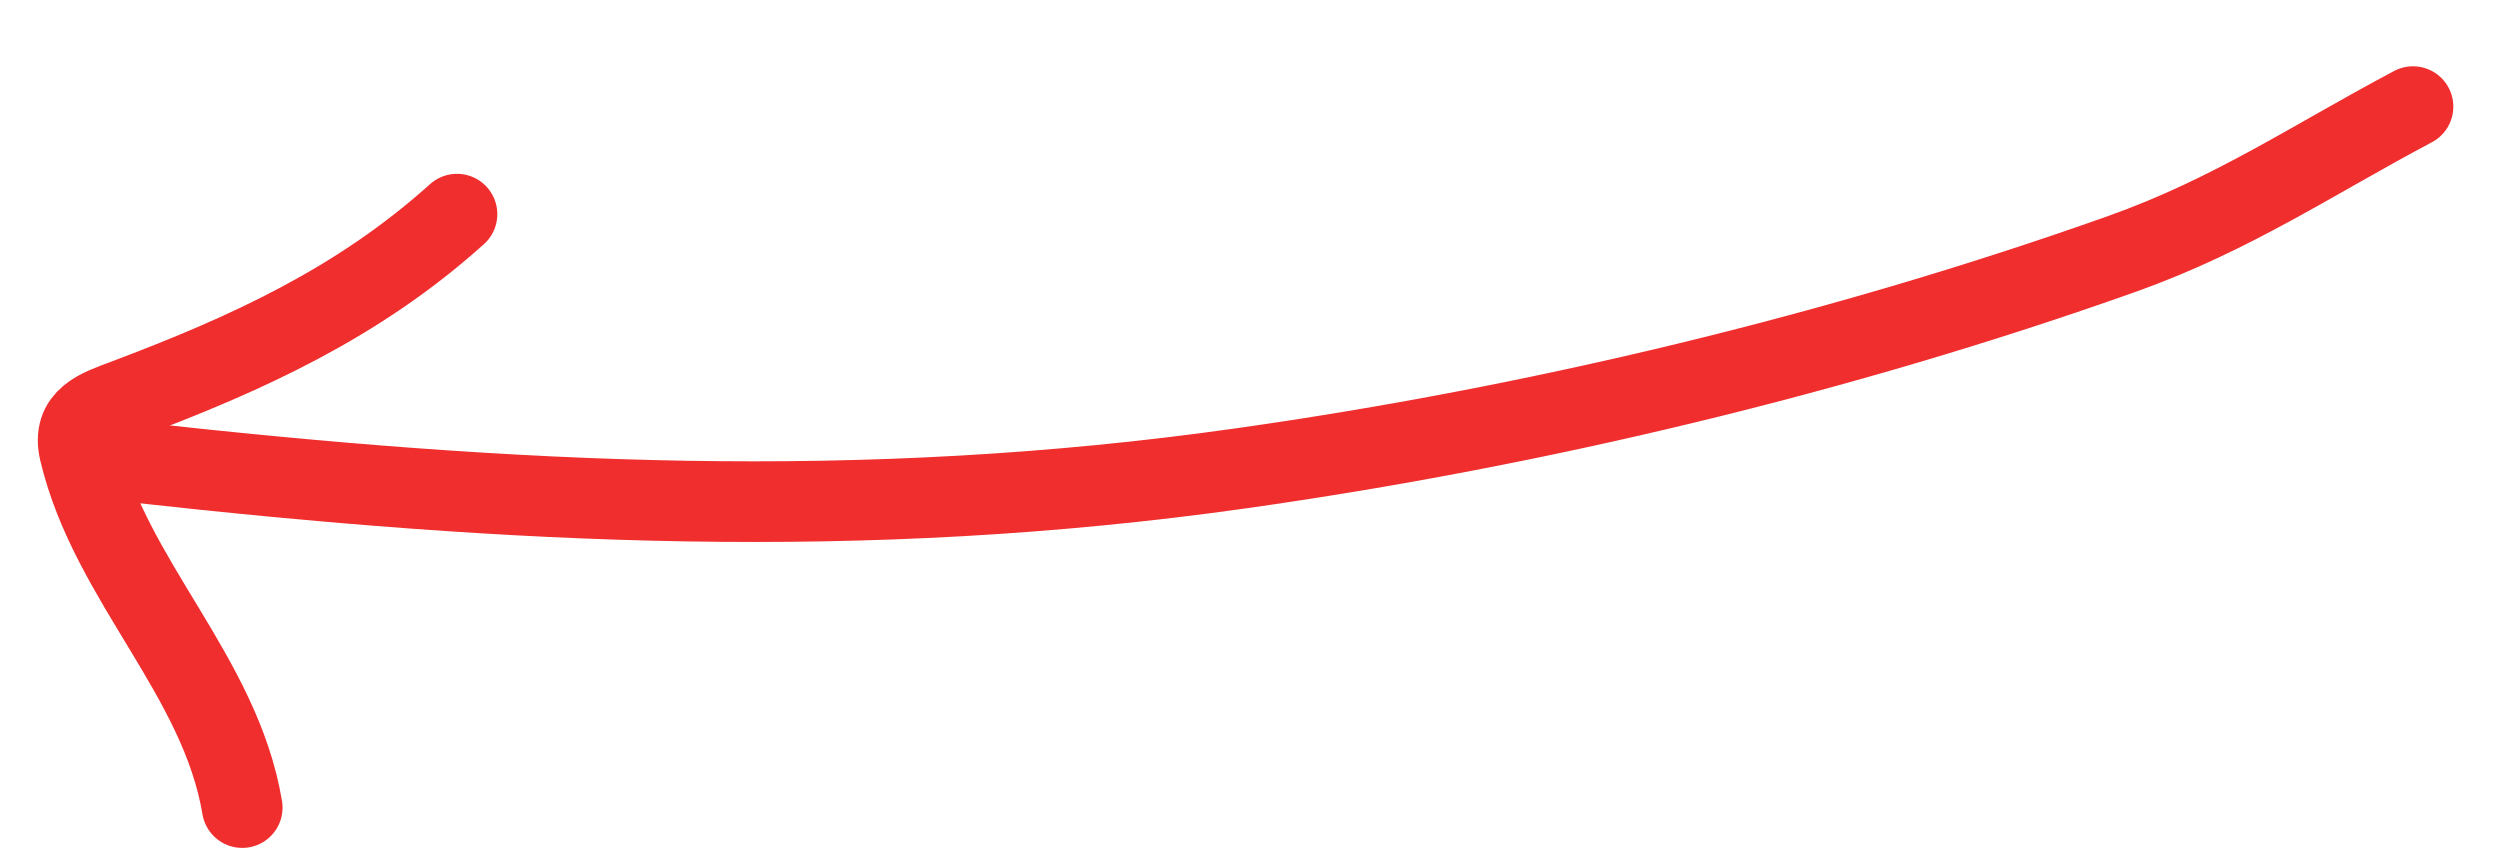 <?xml version="1.0" encoding="UTF-8"?> <svg xmlns="http://www.w3.org/2000/svg" width="93" height="32" viewBox="0 0 93 32" fill="none"> <path d="M89.764 3.966C86.108 5.901 83.025 7.993 78.943 9.443C68.471 13.164 57.141 15.872 46.146 17.425C32.035 19.419 19.026 18.75 5 17.192" stroke="#F02E2E" stroke-width="3" stroke-linecap="round"></path> <path d="M17 7.966C13.334 11.265 9.21 13.146 4.666 14.857C3.653 15.239 2.663 15.543 2.96 16.796C4.096 21.59 8.193 25.137 9.011 30.042" stroke="#F02E2E" stroke-width="3" stroke-linecap="round"></path> </svg> 